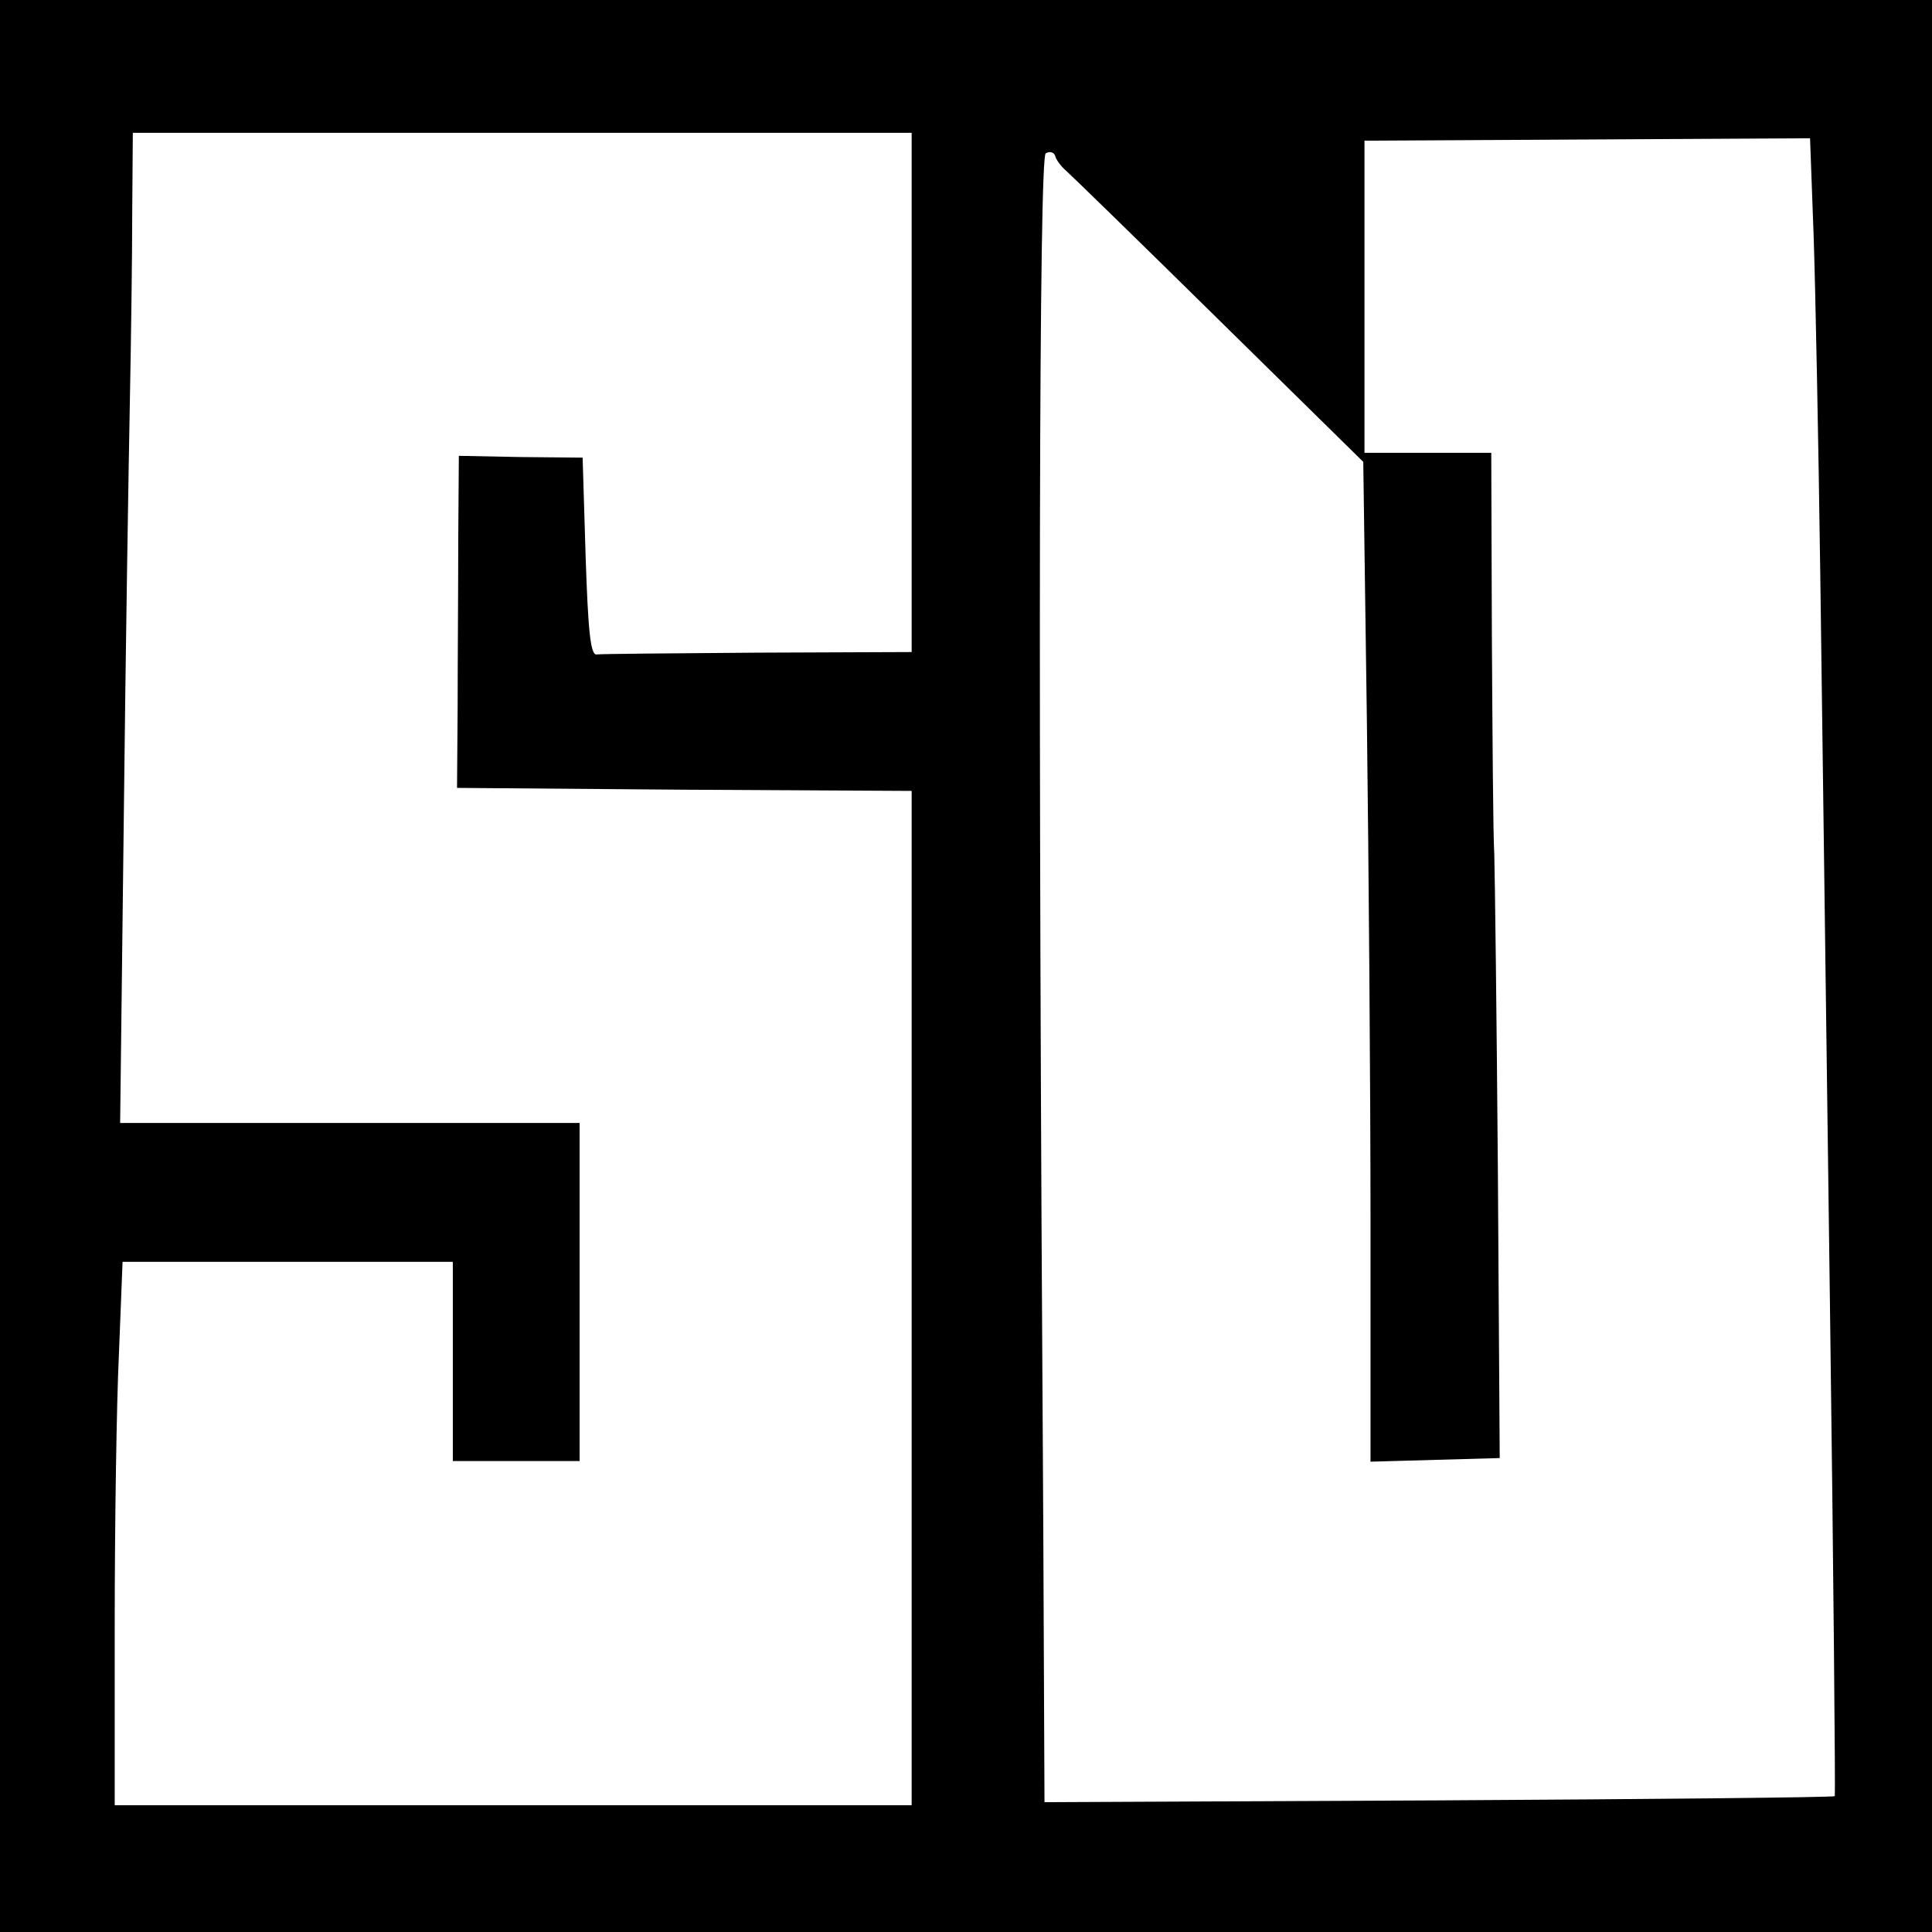 <?xml version="1.0" standalone="no"?>
<!DOCTYPE svg PUBLIC "-//W3C//DTD SVG 20010904//EN"
 "http://www.w3.org/TR/2001/REC-SVG-20010904/DTD/svg10.dtd">
<svg version="1.0" xmlns="http://www.w3.org/2000/svg"
 width="320pt" height="320pt" viewBox="0 0 320 320"
 preserveAspectRatio="xMidYMid meet">
<g transform="translate(0,320) scale(0.1,-0.1)"
fill="#000000" stroke="none">
<path d="M0 1600 l0 -1600 1600 0 1600 0 0 1600 0 1600 -1600 0 -1600 0 0
-1600z m1510 950 l0 -430 -255 -1 c-140 -1 -261 -2 -267 -3 -10 -1 -14 40 -18
162 l-5 164 -103 1 -102 2 -1 -140 c0 -77 -1 -201 -1 -275 l-1 -135 377 -3
376 -2 0 -840 0 -840 -660 0 -660 0 0 298 c0 165 3 367 7 450 l6 152 274 0
273 0 0 -165 0 -165 105 0 105 0 0 280 0 280 -381 0 -380 0 6 503 c3 276 8
585 10 687 2 102 4 245 4 318 l1 132 645 0 645 0 0 -430z m1494 258 c3 -90 8
-343 11 -563 3 -220 10 -764 16 -1208 6 -445 9 -810 8 -812 -2 -2 -298 -5
-656 -7 l-653 -3 -2 455 c-9 1390 -7 2269 4 2276 7 4 14 2 16 -5 2 -7 10 -17
18 -24 8 -7 122 -118 253 -247 l239 -235 6 -430 c3 -236 6 -609 6 -828 l0
-398 107 3 107 3 -3 470 c-2 259 -5 497 -6 530 -2 33 -3 196 -4 363 l-1 302
-105 0 -105 0 0 259 0 258 369 2 369 2 6 -163z"/>
</g>
</svg>
